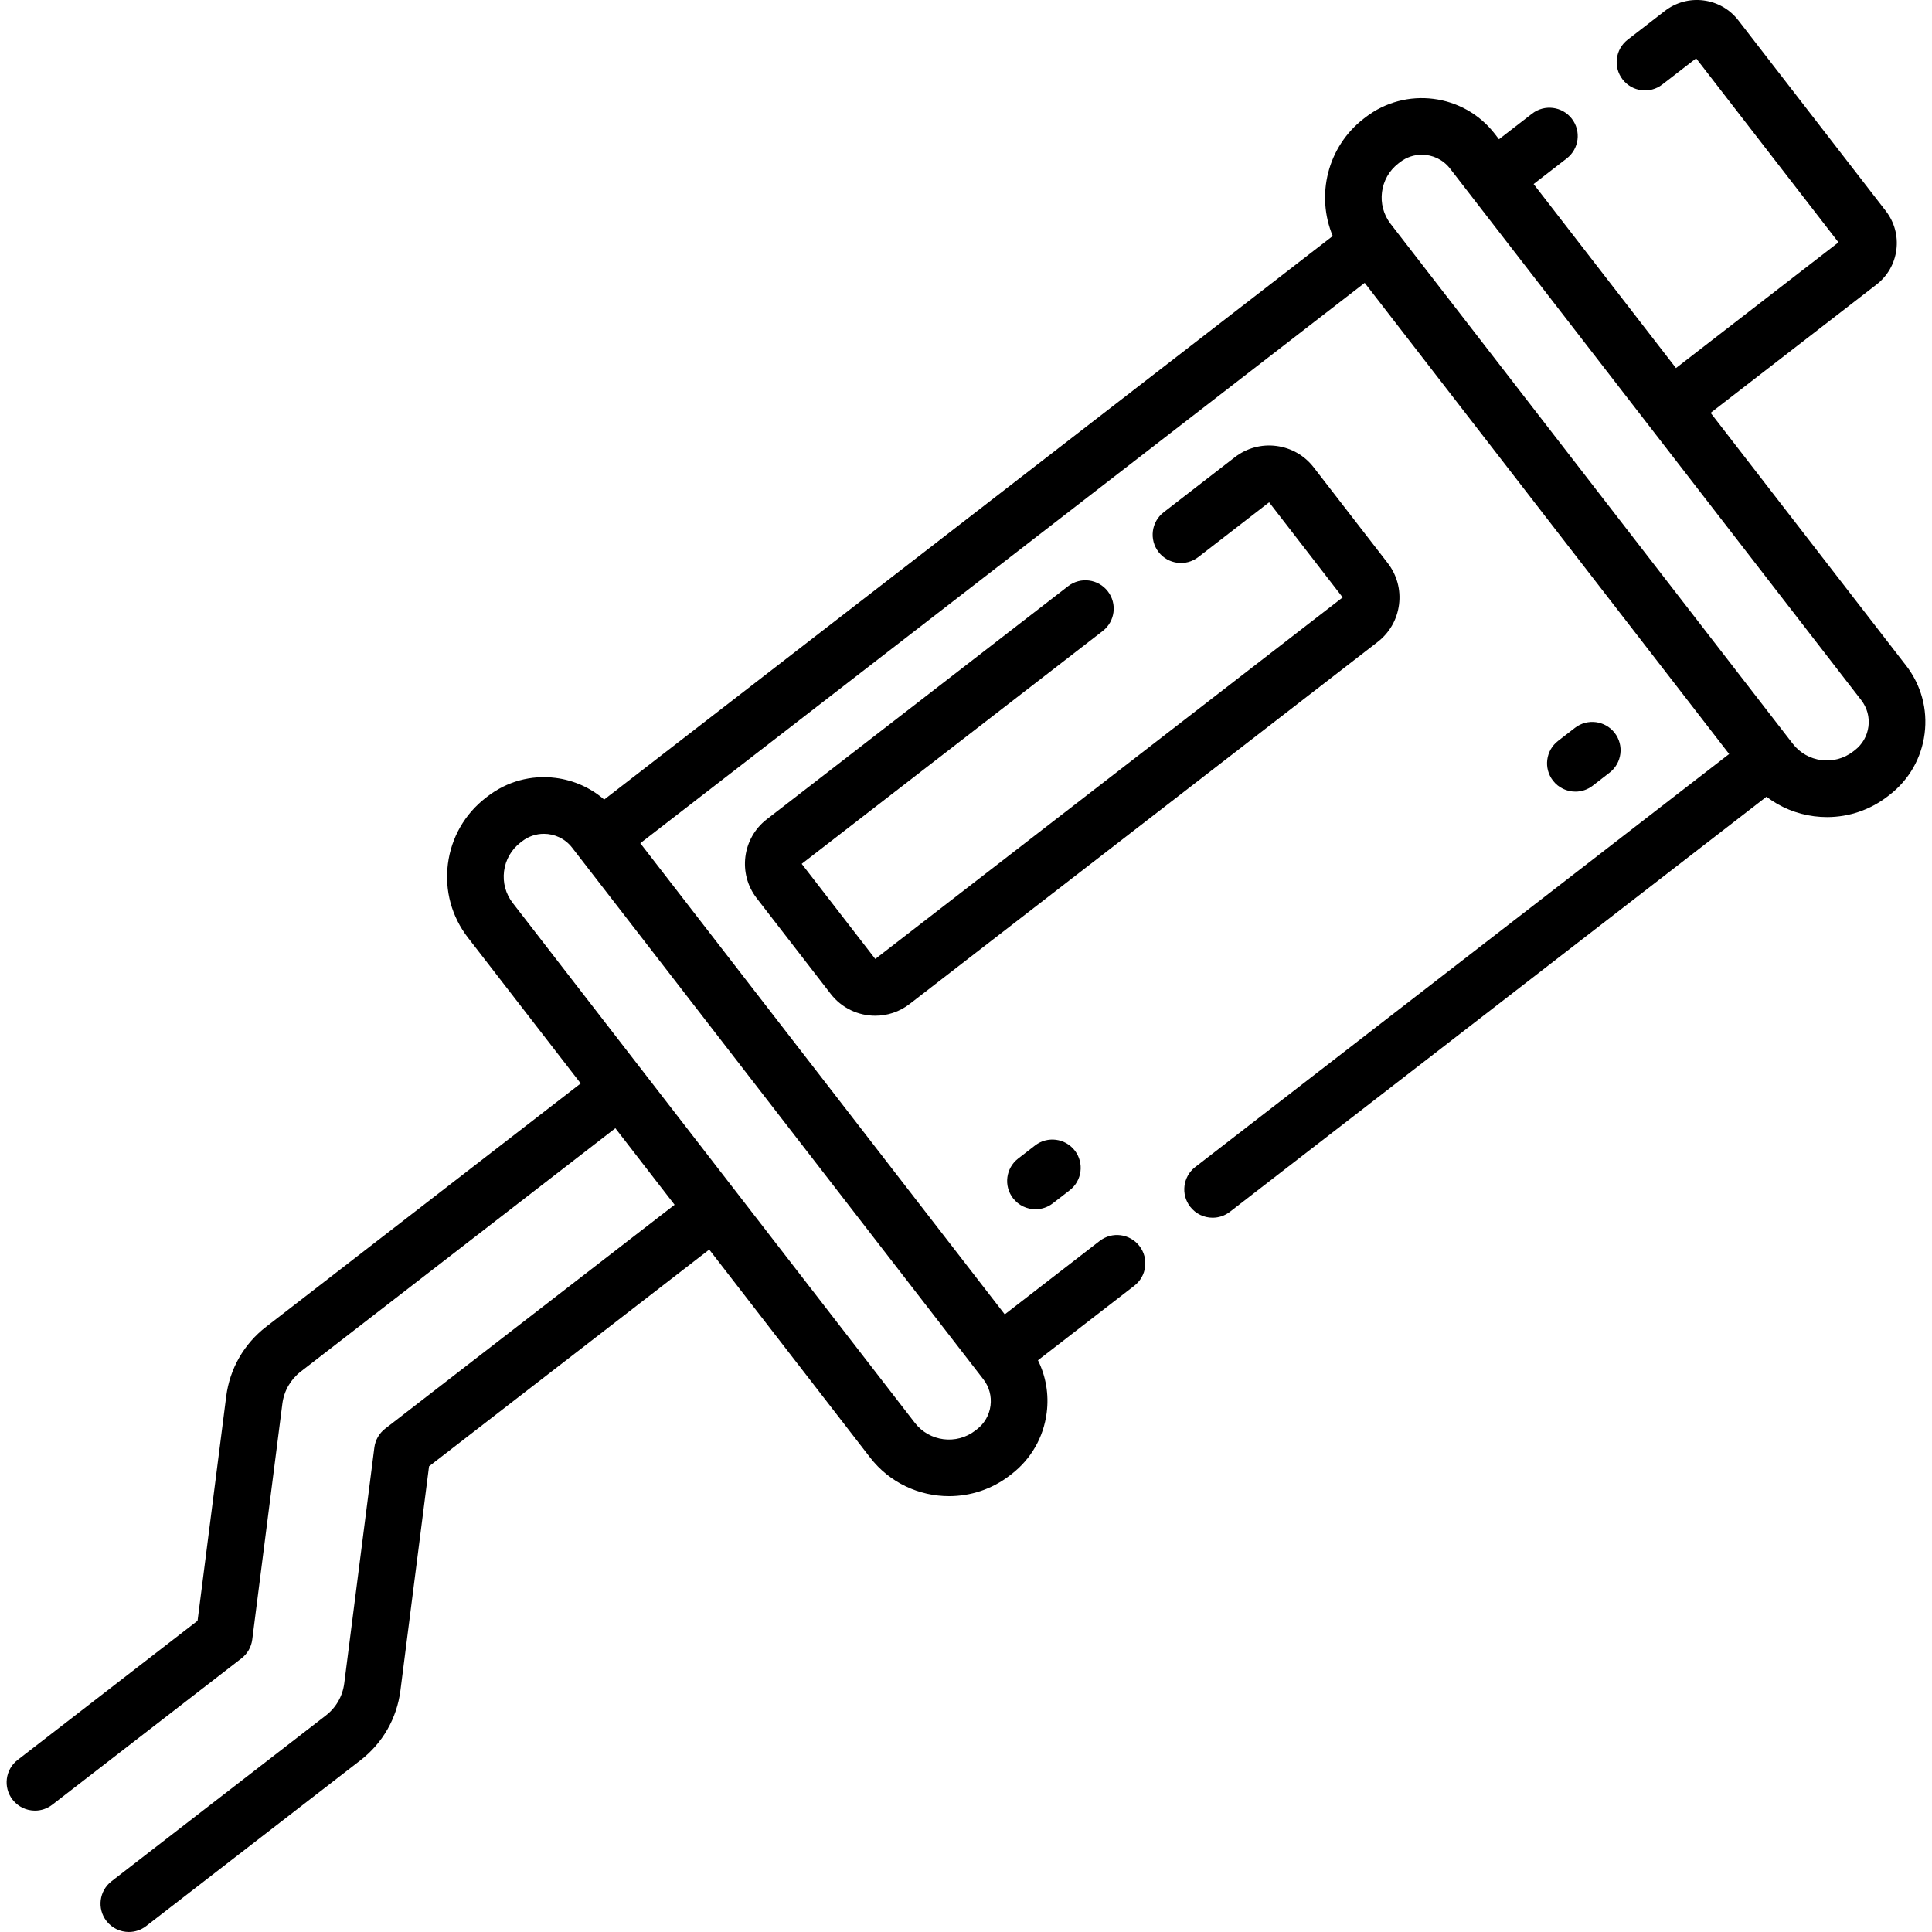 <!-- icon666.com - MILLIONS OF FREE VECTOR ICONS --><svg id="Capa_1" enable-background="new 0 0 511.766 511.766" viewBox="0 0 511.766 511.766" xmlns="http://www.w3.org/2000/svg"><g><path d="m370.586 160.15c.504-3.946-.559-7.853-2.992-10.999l-19.618-25.361c-2.435-3.146-5.948-5.157-9.895-5.661-3.945-.506-7.854.56-11 2.993l-18.845 14.577c-3.276 2.535-3.878 7.245-1.344 10.521 2.535 3.277 7.246 3.876 10.521 1.344l18.762-14.513 19.487 25.193-123.811 95.773-19.488-25.193 79.736-61.679c3.276-2.535 3.878-7.245 1.344-10.521-2.536-3.276-7.246-3.878-10.521-1.344l-79.821 61.745c-6.493 5.025-7.69 14.397-2.667 20.894l19.618 25.36c2.932 3.79 7.342 5.775 11.798 5.775 3.183 0 6.39-1.014 9.096-3.106l123.978-95.904c3.147-2.433 5.158-5.947 5.662-9.894z"></path><path d="m504.898 176.294-51.774-66.931 43.931-33.983c2.935-2.27 4.809-5.546 5.278-9.226.47-3.679-.521-7.321-2.791-10.255l-39.07-50.508c-2.27-2.934-5.546-4.809-9.225-5.278-3.682-.469-7.322.521-10.256 2.791l-9.841 7.613c-3.276 2.534-3.878 7.245-1.343 10.521 2.534 3.279 7.248 3.878 10.521 1.343l8.96-6.931 37.708 48.746-43.05 33.302-37.708-48.746 8.775-6.788c3.276-2.534 3.878-7.245 1.344-10.521-2.536-3.278-7.247-3.877-10.521-1.344l-8.776 6.788-1.104-1.428c-8.243-10.653-23.617-12.616-34.275-4.374l-.452.35c-9.646 7.462-12.697 20.33-8.2 31.081l-192.984 149.281c-3.601-3.12-8.038-5.116-12.871-5.734-6.482-.826-12.883.918-18.053 4.917l-.444.345c-5.579 4.315-9.144 10.546-10.037 17.542s.991 13.922 5.307 19.501l29.877 38.624-83.336 64.465c-5.878 4.547-9.633 11.11-10.574 18.48l-7.582 59.382-47.663 36.869c-3.276 2.535-3.878 7.245-1.344 10.521 1.479 1.91 3.696 2.911 5.938 2.911 1.604 0 3.218-.511 4.584-1.567l50.12-38.771c1.573-1.218 2.599-3.01 2.851-4.982l7.976-62.463c.434-3.396 2.165-6.422 4.873-8.517l83.336-64.465 15.688 20.281-76.678 59.314c-1.573 1.218-2.599 3.01-2.851 4.982l-7.975 62.463c-.435 3.397-2.166 6.423-4.874 8.518l-56.777 43.92c-3.276 2.535-3.878 7.245-1.344 10.521 1.479 1.91 3.696 2.911 5.937 2.911 1.604 0 3.218-.511 4.584-1.567l56.777-43.921c5.877-4.546 9.633-11.109 10.575-18.48l7.581-59.383 74.222-57.413 42.605 55.078c5.196 6.718 13.016 10.238 20.916 10.238 5.644 0 11.329-1.797 16.129-5.51l.453-.351c5.161-3.993 8.459-9.757 9.286-16.229.617-4.834-.201-9.631-2.316-13.9l25.531-19.749c3.276-2.534 3.878-7.245 1.344-10.521-2.535-3.277-7.247-3.877-10.521-1.344l-25.149 19.453-96.54-124.802 191.886-148.43 96.539 124.801-141.422 109.397c-3.276 2.535-3.878 7.245-1.344 10.521 1.479 1.91 3.696 2.911 5.938 2.911 1.604 0 3.218-.512 4.584-1.567l142.132-109.946c3.647 2.785 7.975 4.579 12.649 5.176 1.137.145 2.271.217 3.397.217 5.813 0 11.433-1.91 16.112-5.53l.45-.35c5.159-3.993 8.455-9.755 9.281-16.227.827-6.473-.917-12.88-4.91-18.043zm-242.52 196.034c-.319 2.499-1.592 4.725-3.585 6.266 0 .001 0 .001-.001.001l-.452.35c-4.977 3.849-12.154 2.932-16.001-2.042l-47.192-61.008c-.001-.001-.001-.002-.002-.003s-.001-.002-.002-.003l-24.864-32.143-34.466-44.556c-1.864-2.41-2.679-5.401-2.293-8.423s1.926-5.713 4.345-7.584l.444-.345c1.714-1.326 3.744-1.968 5.76-1.968 2.822 0 5.615 1.258 7.472 3.657l107.328 138.747c.001.001.001.002.002.003s.001.001.002.002l1.61 2.082c1.541 1.994 2.214 4.468 1.895 6.967zm232.552-179.89c-.319 2.499-1.593 4.725-3.586 6.266-.003.002-.006.005-.009.007l-.444.345c-4.977 3.849-12.154 2.933-16.001-2.043l-106.527-137.713c-3.849-4.975-2.932-12.152 2.044-16.001l.452-.35c1.714-1.326 3.745-1.968 5.762-1.968 2.821 0 5.615 1.257 7.471 3.656l5.689 7.354c.001.002.002.004.004.005.001.001.003.003.004.004l46.88 60.604c.001.001.002.002.002.003.001.001.002.002.002.003l56.361 72.861c1.541 1.994 2.214 4.468 1.896 6.967z"></path><path d="m274.173 303.424-4.48 3.466c-3.276 2.535-3.878 7.245-1.344 10.521 1.479 1.91 3.696 2.911 5.938 2.911 1.604 0 3.218-.511 4.584-1.567l4.48-3.466c3.276-2.535 3.878-7.245 1.344-10.521-2.537-3.276-7.247-3.878-10.522-1.344z"></path><path d="m417.301 209.694c1.604 0 3.218-.511 4.584-1.567l4.48-3.466c3.276-2.535 3.878-7.245 1.344-10.521-2.537-3.276-7.246-3.877-10.521-1.344l-4.48 3.466c-3.276 2.535-3.878 7.245-1.344 10.521 1.478 1.91 3.695 2.911 5.937 2.911z"></path></g></svg>